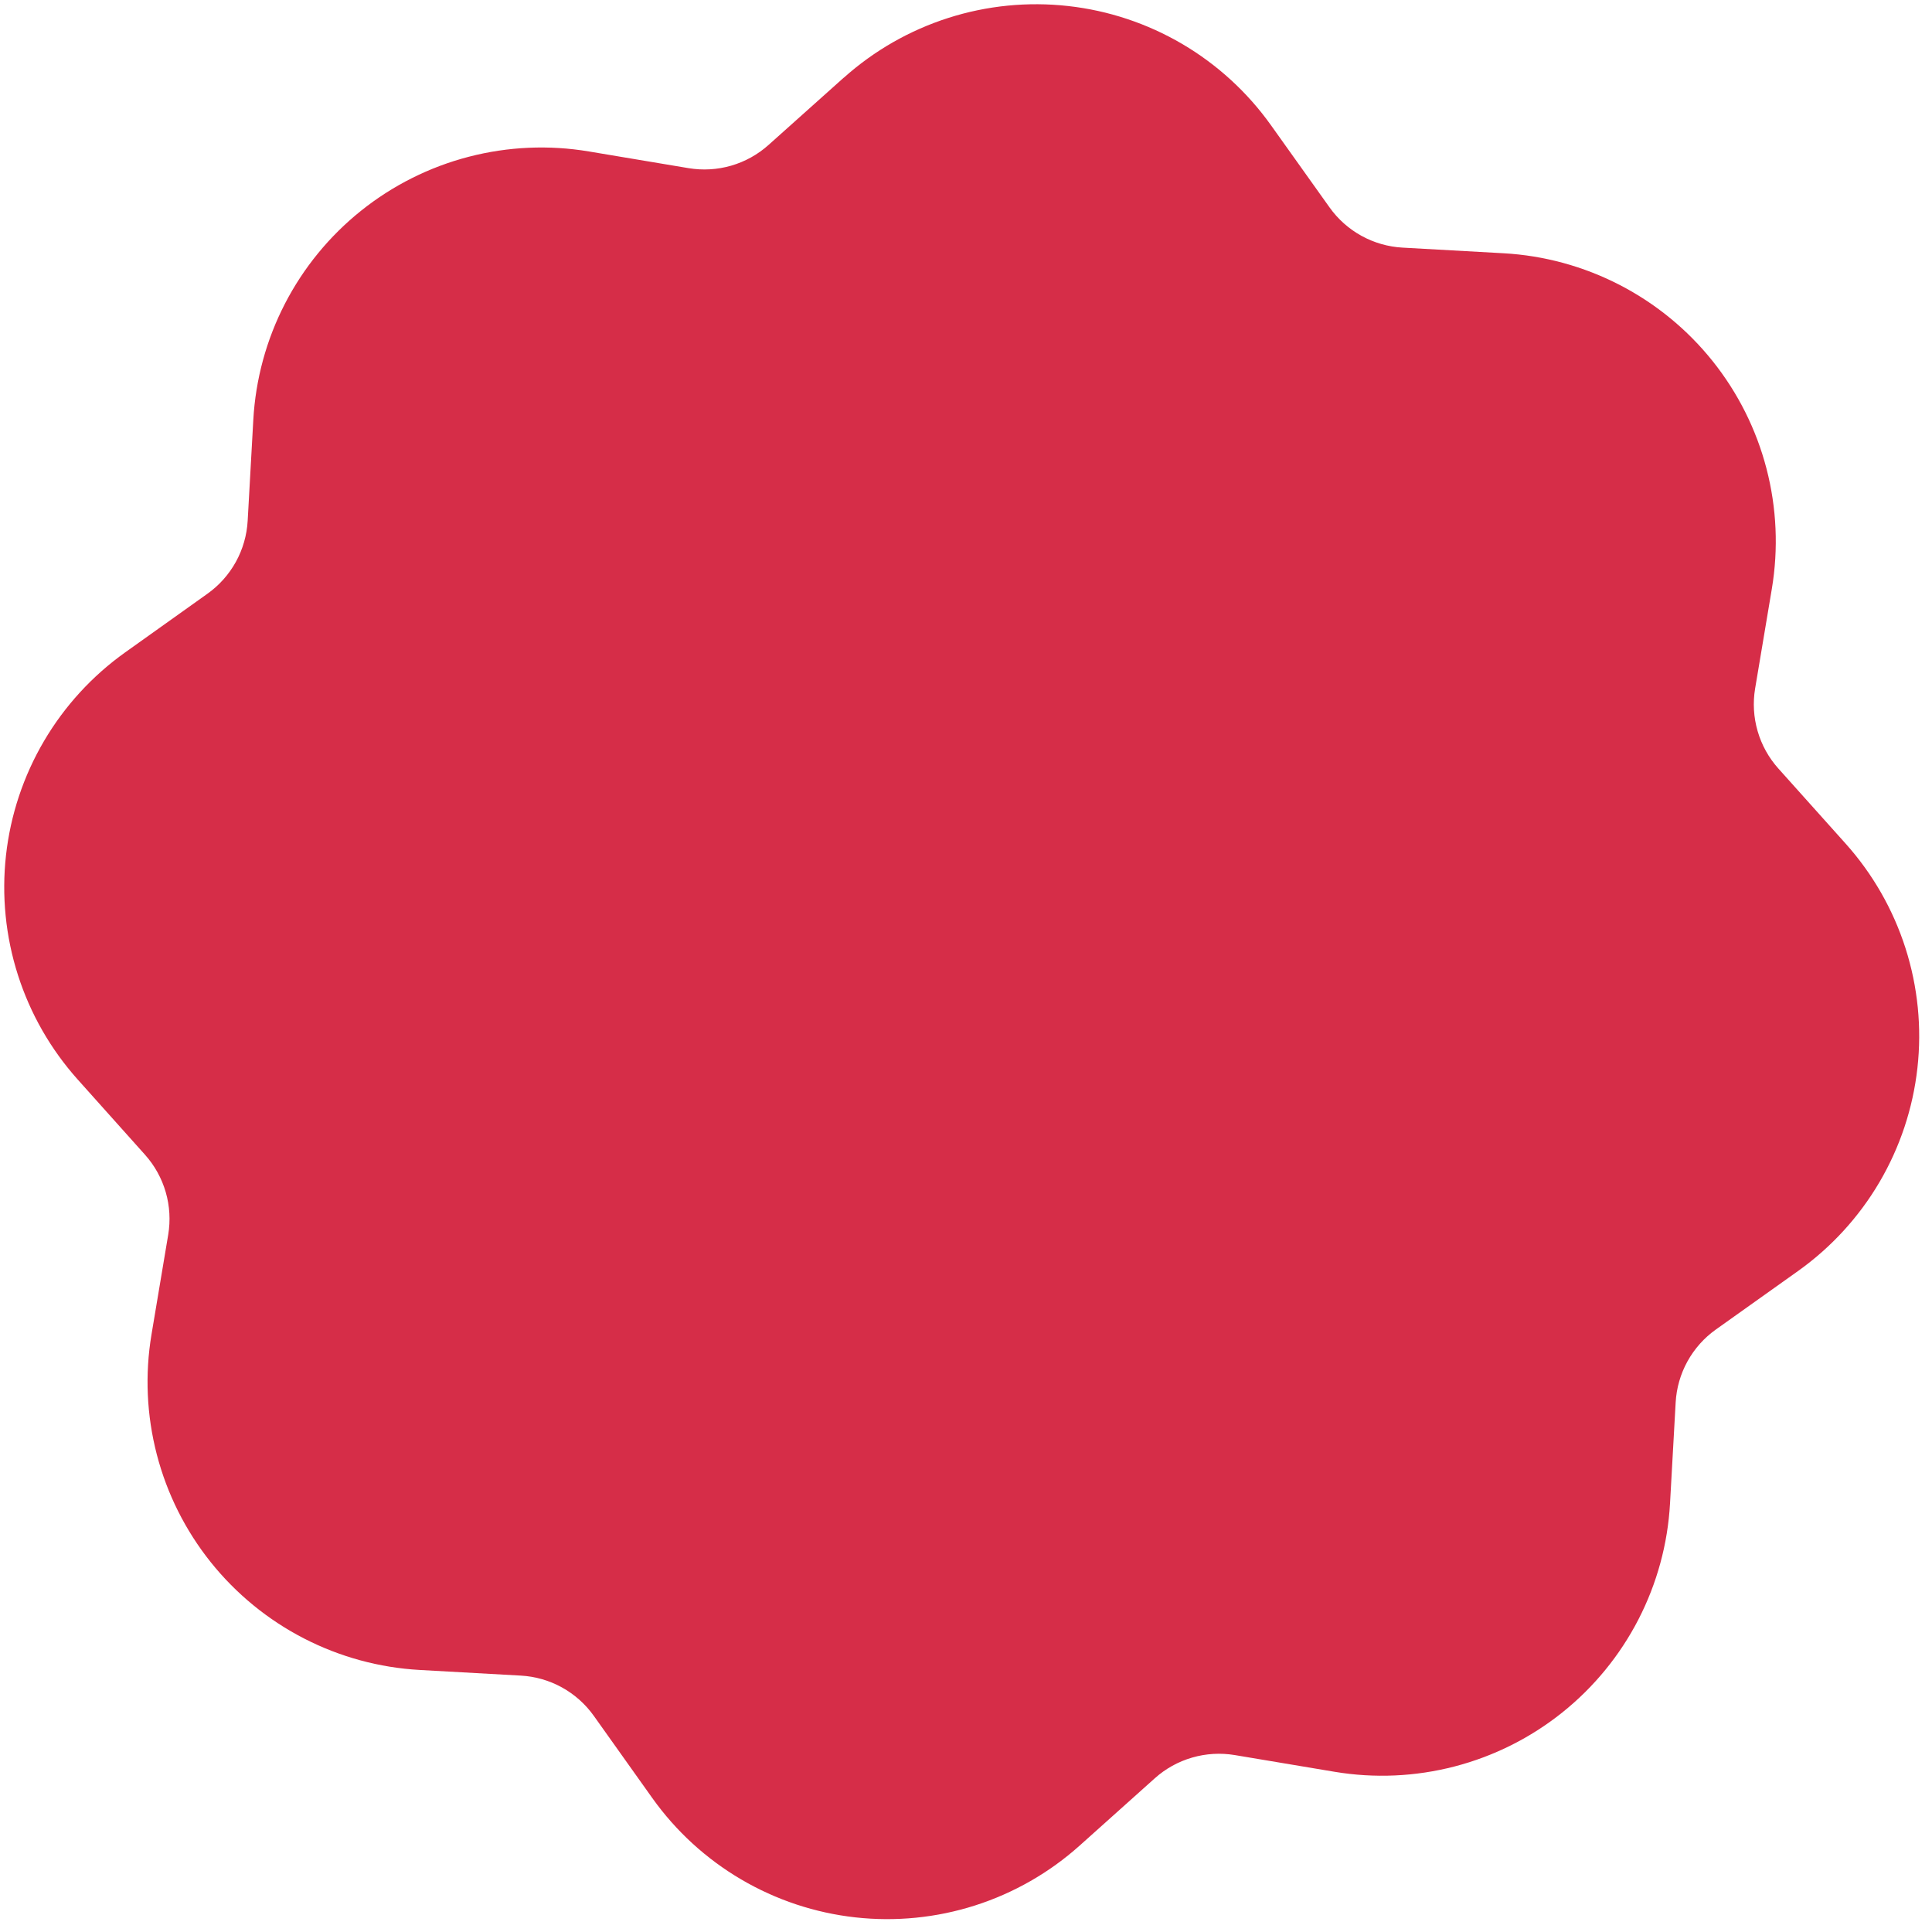 <?xml version="1.0" encoding="UTF-8"?> <svg xmlns="http://www.w3.org/2000/svg" width="107" height="107" viewBox="0 0 107 107" fill="none"> <g filter="url(#filter0_b_3681_1175)"> <path fill-rule="evenodd" clip-rule="evenodd" d="M46.735 4.302C48.409 2.804 50.38 1.677 52.52 0.993C54.659 0.309 56.919 0.084 59.151 0.333C61.383 0.581 63.538 1.298 65.475 2.435C67.411 3.573 69.086 5.106 70.39 6.935L73.634 11.486C74.097 12.137 74.702 12.675 75.402 13.061C76.102 13.447 76.879 13.67 77.677 13.714L83.268 14.026C85.51 14.151 87.7 14.748 89.696 15.777C91.691 16.806 93.448 18.245 94.85 19.998C96.252 21.752 97.269 23.781 97.834 25.954C98.399 28.128 98.5 30.395 98.13 32.61L97.204 38.132C97.073 38.92 97.12 39.727 97.343 40.493C97.565 41.26 97.957 41.967 98.49 42.562L102.221 46.727C103.719 48.401 104.847 50.373 105.532 52.513C106.216 54.653 106.442 56.913 106.193 59.146C105.945 61.379 105.228 63.535 104.09 65.472C102.951 67.409 101.417 69.084 99.588 70.388L95.032 73.631C94.38 74.094 93.842 74.699 93.456 75.398C93.07 76.099 92.847 76.876 92.803 77.674L92.491 83.265C92.366 85.507 91.769 87.697 90.74 89.693C89.711 91.688 88.272 93.445 86.519 94.847C84.765 96.249 82.736 97.266 80.563 97.831C78.389 98.396 76.122 98.497 73.907 98.126L68.385 97.201C67.597 97.07 66.79 97.117 66.024 97.34C65.257 97.562 64.55 97.954 63.956 98.487L59.79 102.218C58.116 103.716 56.144 104.844 54.004 105.529C51.864 106.213 49.604 106.438 47.371 106.19C45.138 105.941 42.983 105.225 41.045 104.086C39.108 102.948 37.433 101.414 36.129 99.585L32.886 95.028C32.423 94.377 31.819 93.839 31.119 93.453C30.419 93.067 29.641 92.844 28.843 92.8L23.252 92.488C21.01 92.363 18.82 91.766 16.825 90.737C14.829 89.707 13.073 88.269 11.67 86.516C10.268 84.762 9.251 82.733 8.686 80.559C8.121 78.386 8.02 76.119 8.391 73.904L9.316 68.382C9.447 67.594 9.4 66.787 9.178 66.021C8.955 65.254 8.563 64.547 8.03 63.952L4.304 59.787C2.806 58.113 1.678 56.142 0.994 54.002C0.309 51.862 0.084 49.601 0.332 47.368C0.581 45.136 1.298 42.98 2.436 41.043C3.574 39.106 5.108 37.431 6.938 36.127L11.489 32.883C12.14 32.42 12.678 31.815 13.064 31.116C13.45 30.416 13.673 29.638 13.717 28.84L14.029 23.249C14.155 21.007 14.751 18.817 15.78 16.821C16.81 14.826 18.248 13.069 20.002 11.667C21.755 10.265 23.785 9.248 25.958 8.683C28.131 8.118 30.398 8.017 32.613 8.388L38.136 9.313C38.923 9.444 39.73 9.397 40.496 9.175C41.263 8.952 41.97 8.56 42.565 8.027L46.73 4.301L46.735 4.302Z" fill="#D62D48"></path> </g> <defs> <filter id="filter0_b_3681_1175" x="-9.766" y="-9.766" width="126.057" height="126.054" filterUnits="userSpaceOnUse" color-interpolation-filters="sRGB"> <feFlood flood-opacity="0" result="BackgroundImageFix"></feFlood> <feGaussianBlur in="BackgroundImageFix" stdDeviation="5"></feGaussianBlur> <feComposite in2="SourceAlpha" operator="in" result="effect1_backgroundBlur_3681_1175"></feComposite> <feBlend mode="normal" in="SourceGraphic" in2="effect1_backgroundBlur_3681_1175" result="shape"></feBlend> </filter> </defs> </svg> 